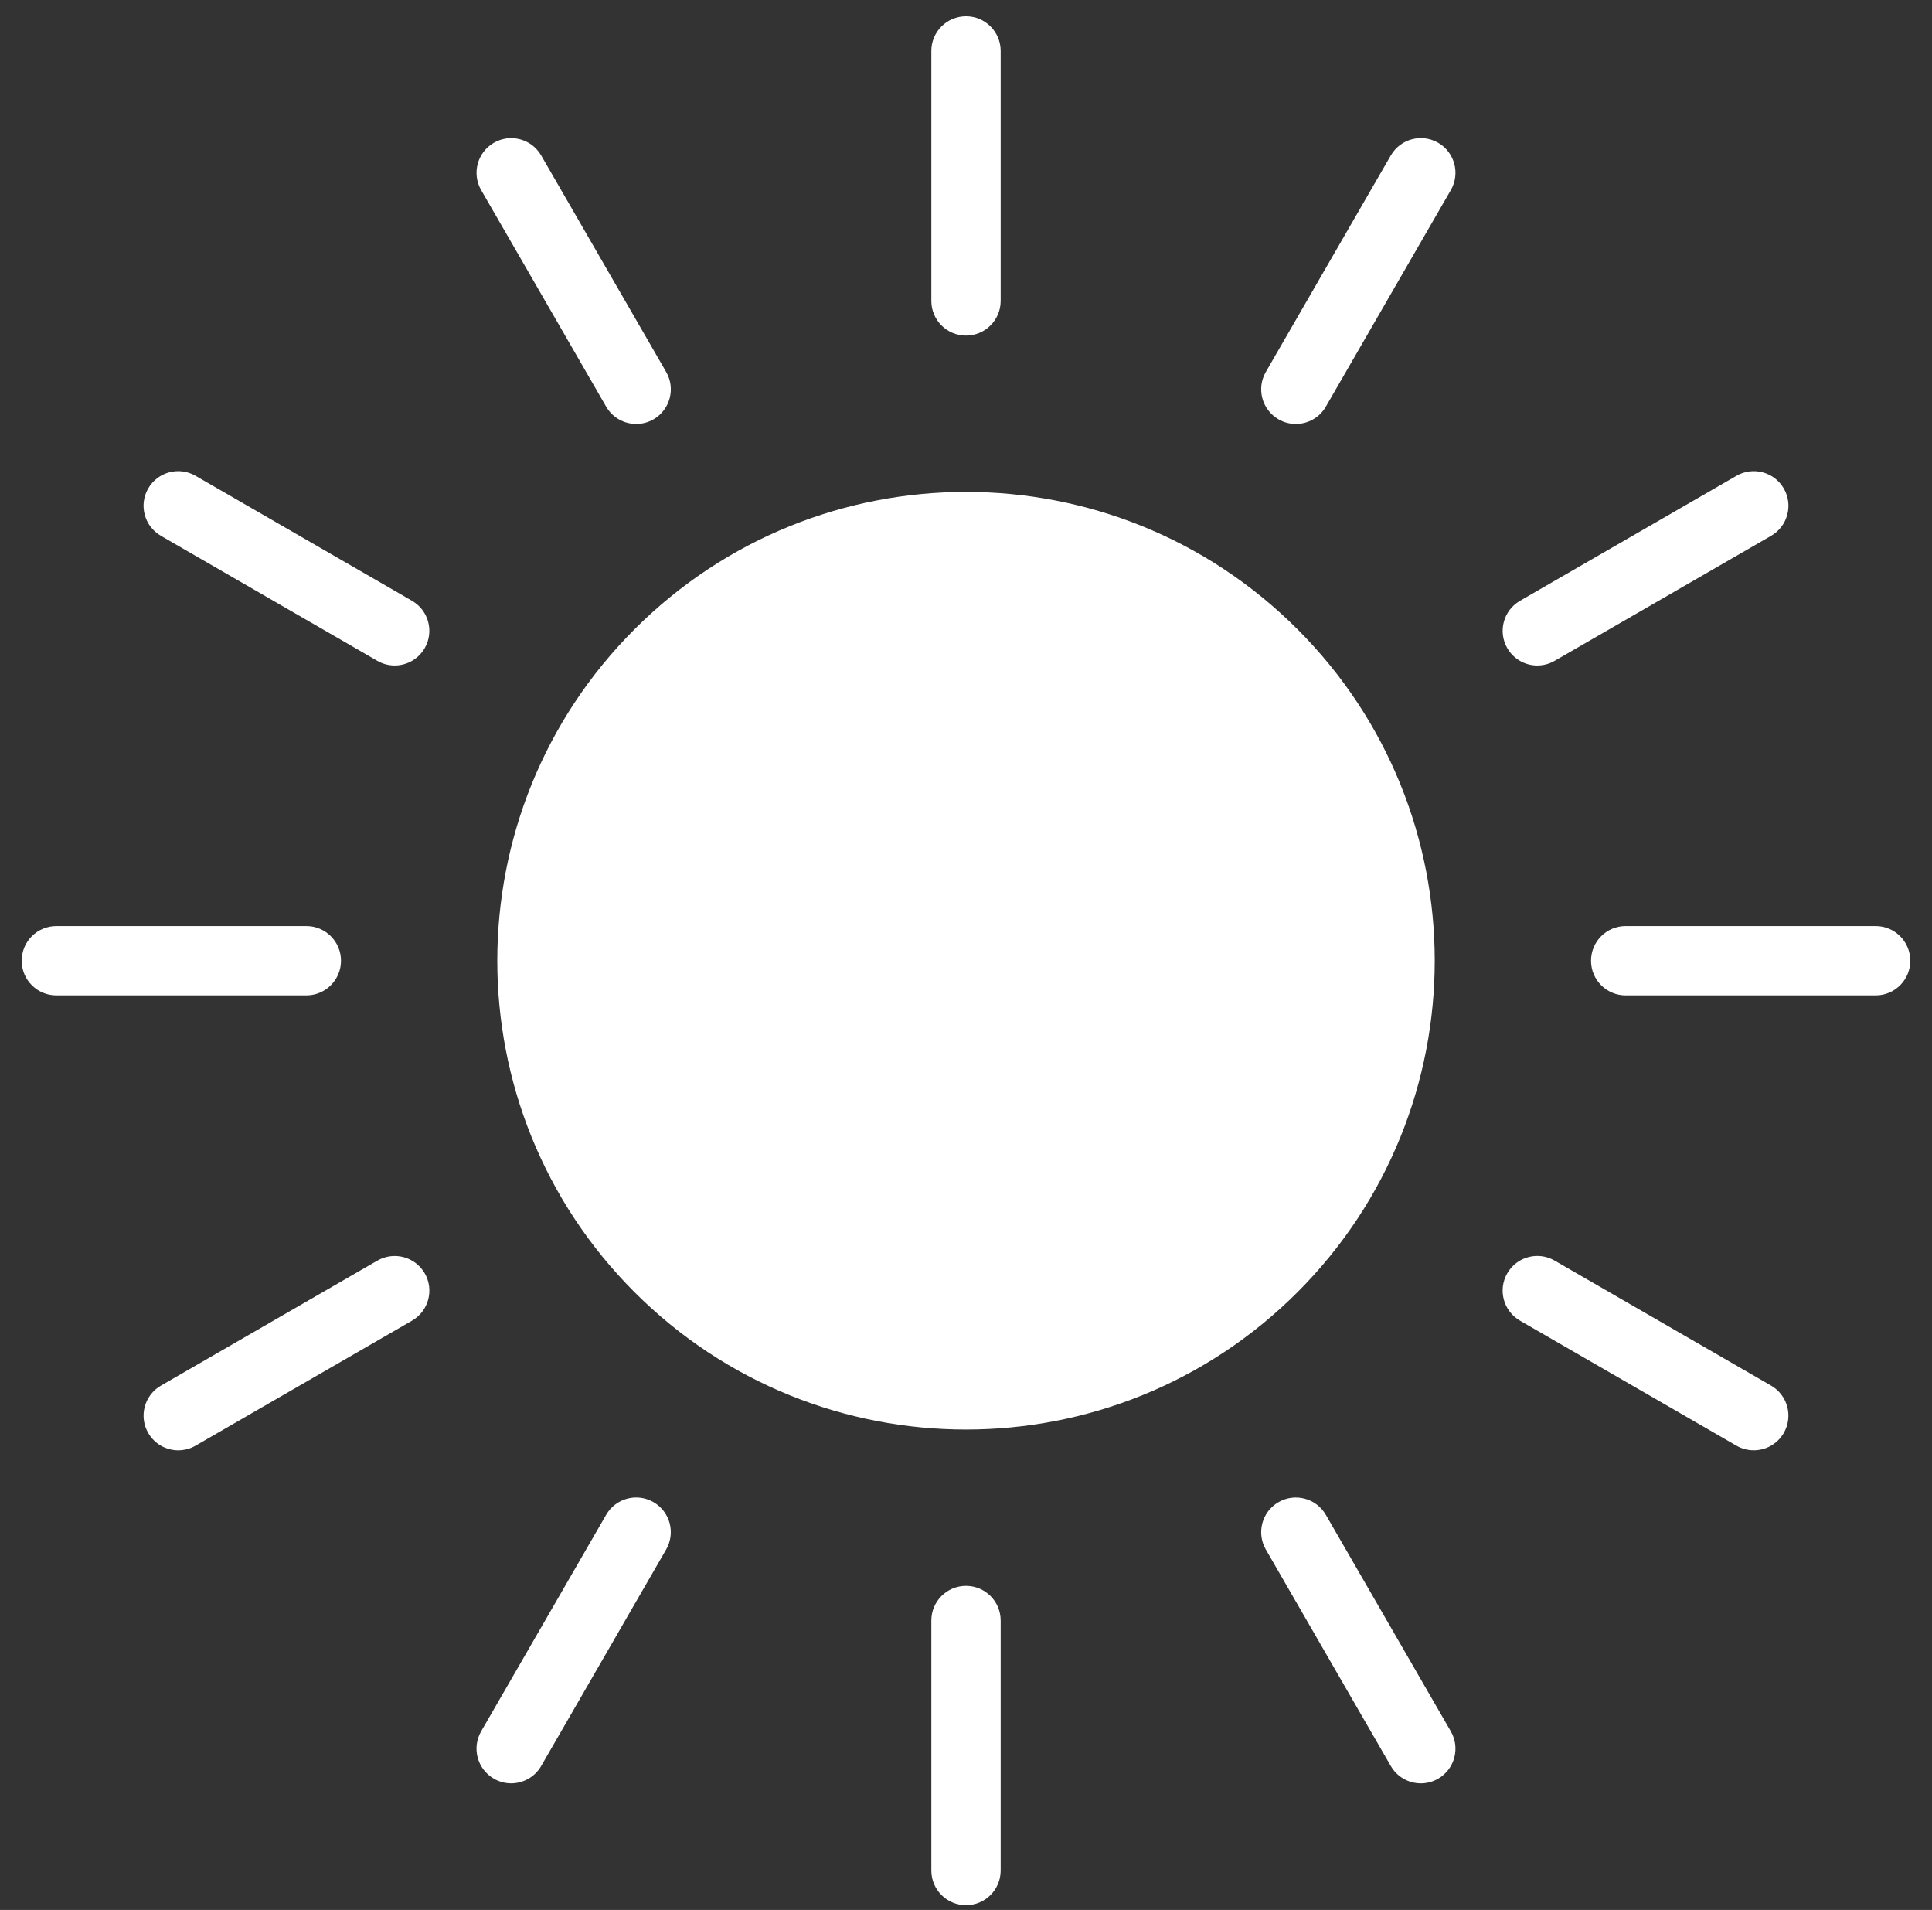 <svg fill="none" viewBox="0 0 86 85" height="85" width="86" xmlns="http://www.w3.org/2000/svg">
<rect x="0" y="0" width="86" height="85" fill="#333333" stroke="none"/>
<path fill="white" d="M57.754 57.509C65.902 49.361 65.902 36.151 57.754 28.003C49.605 19.855 36.395 19.855 28.247 28.003C20.099 36.151 20.099 49.361 28.247 57.509C36.395 65.657 49.605 65.657 57.754 57.509Z"></path>
<path fill="white" d="M43 14.934C43.852 14.934 44.543 14.244 44.543 13.392V2.264C44.543 1.412 43.852 0.722 43 0.722C42.148 0.722 41.457 1.412 41.457 2.264V13.392C41.457 14.244 42.148 14.934 43 14.934Z"></path>
<path fill="white" d="M26.982 18.096C27.268 18.592 27.787 18.868 28.319 18.868C28.581 18.868 28.846 18.802 29.089 18.662C29.827 18.236 30.08 17.292 29.654 16.555L24.09 6.918C23.664 6.181 22.721 5.928 21.983 6.354C21.246 6.78 20.993 7.723 21.419 8.461L26.982 18.097V18.096Z"></path>
<path fill="white" d="M7.162 23.846L16.798 29.41C17.041 29.55 17.306 29.617 17.568 29.617C18.101 29.617 18.62 29.34 18.905 28.845C19.331 28.108 19.078 27.164 18.341 26.738L8.704 21.174C7.967 20.748 7.024 21.001 6.597 21.738C6.171 22.476 6.424 23.419 7.162 23.845V23.846Z"></path>
<path fill="white" d="M2.509 44.299H13.636C14.488 44.299 15.179 43.608 15.179 42.756C15.179 41.904 14.488 41.213 13.636 41.213H2.509C1.656 41.213 0.966 41.904 0.966 42.756C0.966 43.608 1.656 44.299 2.509 44.299Z"></path>
<path fill="white" d="M16.799 56.102L7.163 61.666C6.425 62.092 6.172 63.036 6.598 63.773C6.884 64.269 7.402 64.545 7.935 64.545C8.197 64.545 8.462 64.478 8.705 64.338L18.342 58.774C19.079 58.348 19.332 57.405 18.906 56.667C18.48 55.93 17.537 55.677 16.799 56.103V56.102Z"></path>
<path fill="white" d="M21.983 79.158C22.226 79.298 22.491 79.365 22.753 79.365C23.286 79.365 23.804 79.088 24.09 78.593L29.653 68.957C30.079 68.219 29.826 67.276 29.089 66.85C28.351 66.424 27.408 66.676 26.982 67.414L21.418 77.05C20.992 77.788 21.245 78.731 21.983 79.157V79.158Z"></path>
<path fill="white" d="M43 84.79C43.852 84.79 44.543 84.1 44.543 83.247V72.12C44.543 71.268 43.852 70.577 43 70.577C42.148 70.577 41.457 71.268 41.457 72.12V83.247C41.457 84.1 42.148 84.79 43 84.79Z"></path>
<path fill="white" d="M61.91 78.594C62.196 79.089 62.714 79.366 63.247 79.366C63.508 79.366 63.773 79.299 64.017 79.159C64.754 78.733 65.007 77.79 64.581 77.052L59.018 67.416C58.592 66.678 57.648 66.425 56.911 66.851C56.173 67.277 55.92 68.221 56.346 68.958L61.91 78.595V78.594Z"></path>
<path fill="white" d="M67.659 58.774L77.295 64.338C77.538 64.478 77.803 64.544 78.065 64.544C78.598 64.544 79.117 64.268 79.402 63.772C79.828 63.035 79.575 62.092 78.838 61.665L69.201 56.101C68.463 55.675 67.52 55.928 67.094 56.666C66.668 57.403 66.921 58.347 67.659 58.773V58.774Z"></path>
<path fill="white" d="M70.822 42.756C70.822 43.608 71.512 44.299 72.364 44.299H83.492C84.344 44.299 85.034 43.608 85.034 42.756C85.034 41.904 84.344 41.213 83.492 41.213H72.364C71.512 41.213 70.822 41.904 70.822 42.756Z"></path>
<path fill="white" d="M68.432 29.617C68.694 29.617 68.959 29.55 69.202 29.41L78.838 23.846C79.576 23.42 79.829 22.477 79.403 21.739C78.977 21.002 78.033 20.749 77.296 21.175L67.659 26.739C66.922 27.165 66.669 28.108 67.095 28.846C67.381 29.341 67.899 29.618 68.432 29.618V29.617Z"></path>
<path fill="white" d="M56.911 18.662C57.154 18.802 57.419 18.868 57.681 18.868C58.214 18.868 58.733 18.592 59.018 18.096L64.581 8.46C65.007 7.722 64.754 6.779 64.017 6.353C63.278 5.927 62.336 6.18 61.91 6.917L56.346 16.554C55.92 17.291 56.173 18.235 56.911 18.661V18.662Z"></path>
</svg>